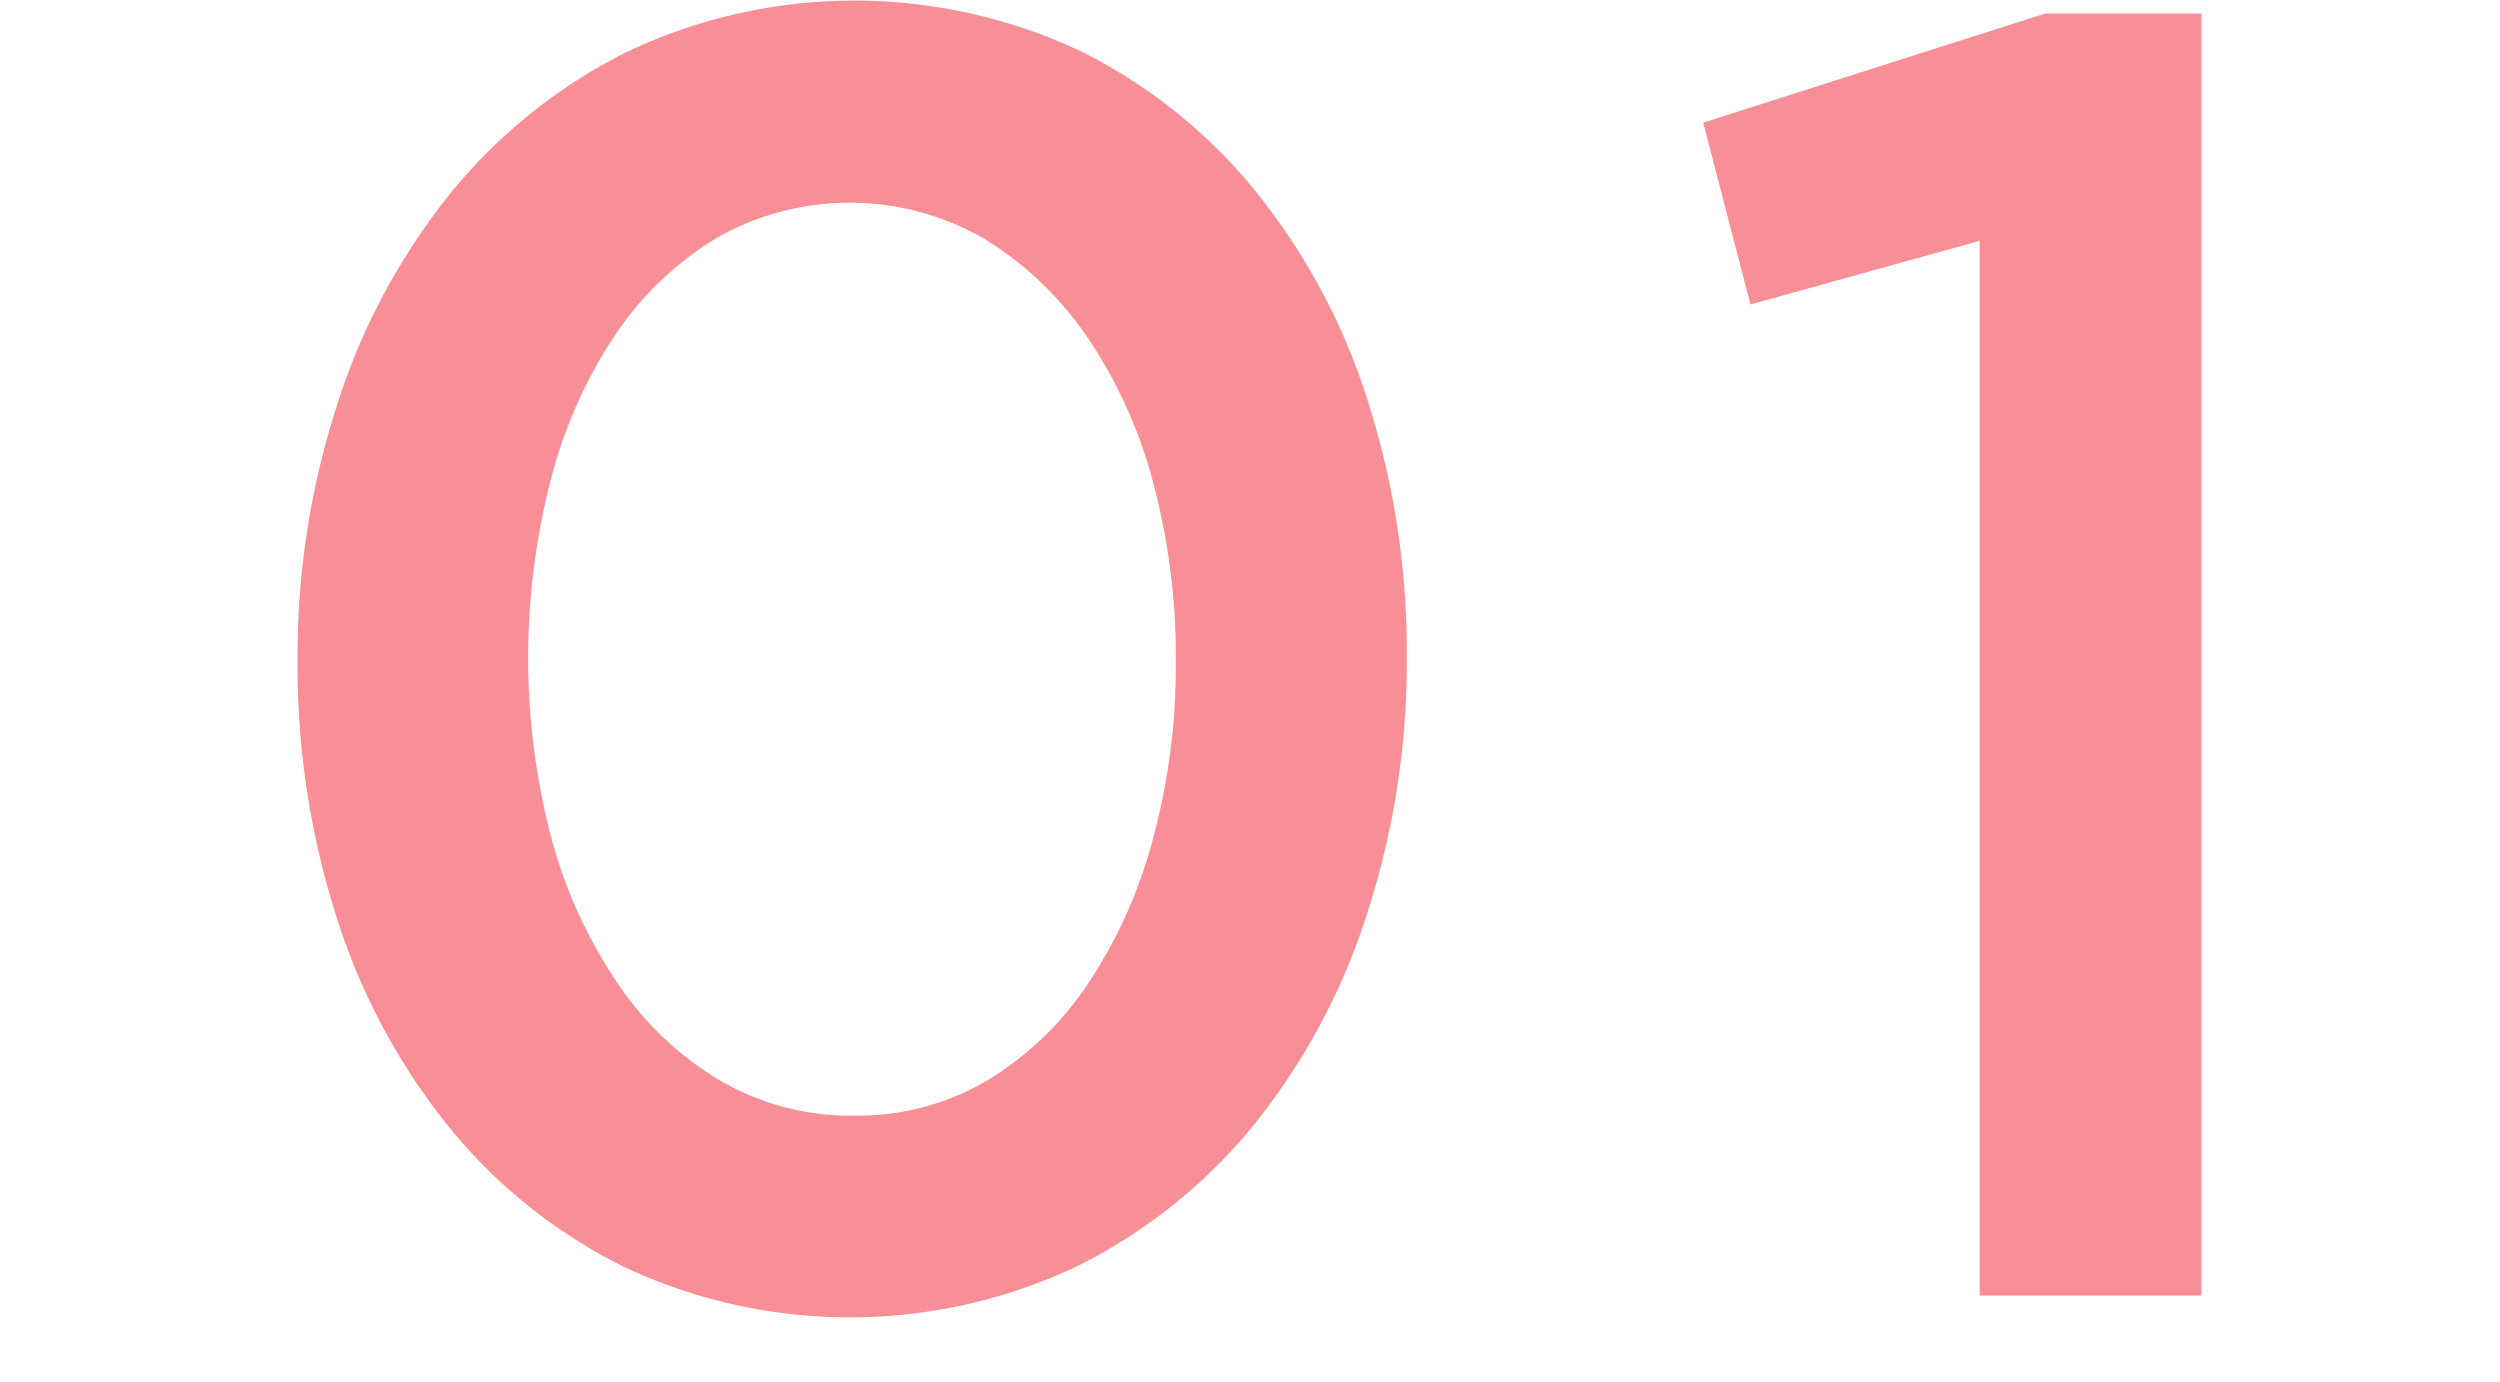 <svg xmlns="http://www.w3.org/2000/svg" viewBox="0 0 38 21" width="38" height="21"><path fill="#f88f96" fill-rule="evenodd" d="M20.775 13.902a9.911 9.911 0 0 1-1.713 3.192 8.135 8.135 0 0 1-2.668 2.142 8.062 8.062 0 0 1-6.923.014 8.01 8.01 0 0 1-2.654-2.128 9.742 9.742 0 0 1-1.7-3.179 12.51 12.51 0 0 1-.594-3.9 12.382 12.382 0 0 1 .608-3.911 9.908 9.908 0 0 1 1.714-3.193A8.144 8.144 0 0 1 9.512.797a8.064 8.064 0 0 1 6.924-.014 8.02 8.02 0 0 1 2.653 2.129 9.737 9.737 0 0 1 1.7 3.178 12.516 12.516 0 0 1 .594 3.9 12.359 12.359 0 0 1-.608 3.912Zm-3.247-6.565a7.2 7.2 0 0 0-1-2.211 5.142 5.142 0 0 0-1.562-1.493 4.085 4.085 0 0 0-4.077-.014 4.946 4.946 0 0 0-1.534 1.465 7.168 7.168 0 0 0-.981 2.2 10.829 10.829 0 0 0 0 5.431 7.332 7.332 0 0 0 1 2.211 4.9 4.9 0 0 0 1.562 1.493 3.945 3.945 0 0 0 2.045.539 3.874 3.874 0 0 0 2.031-.539 4.882 4.882 0 0 0 1.534-1.479 7.388 7.388 0 0 0 .982-2.2 10.155 10.155 0 0 0 .345-2.695 10.311 10.311 0 0 0-.345-2.708ZM31.085.206h2.377v19.486H30.09V3.661l-3.483.967-.718-2.764Z"/></svg>